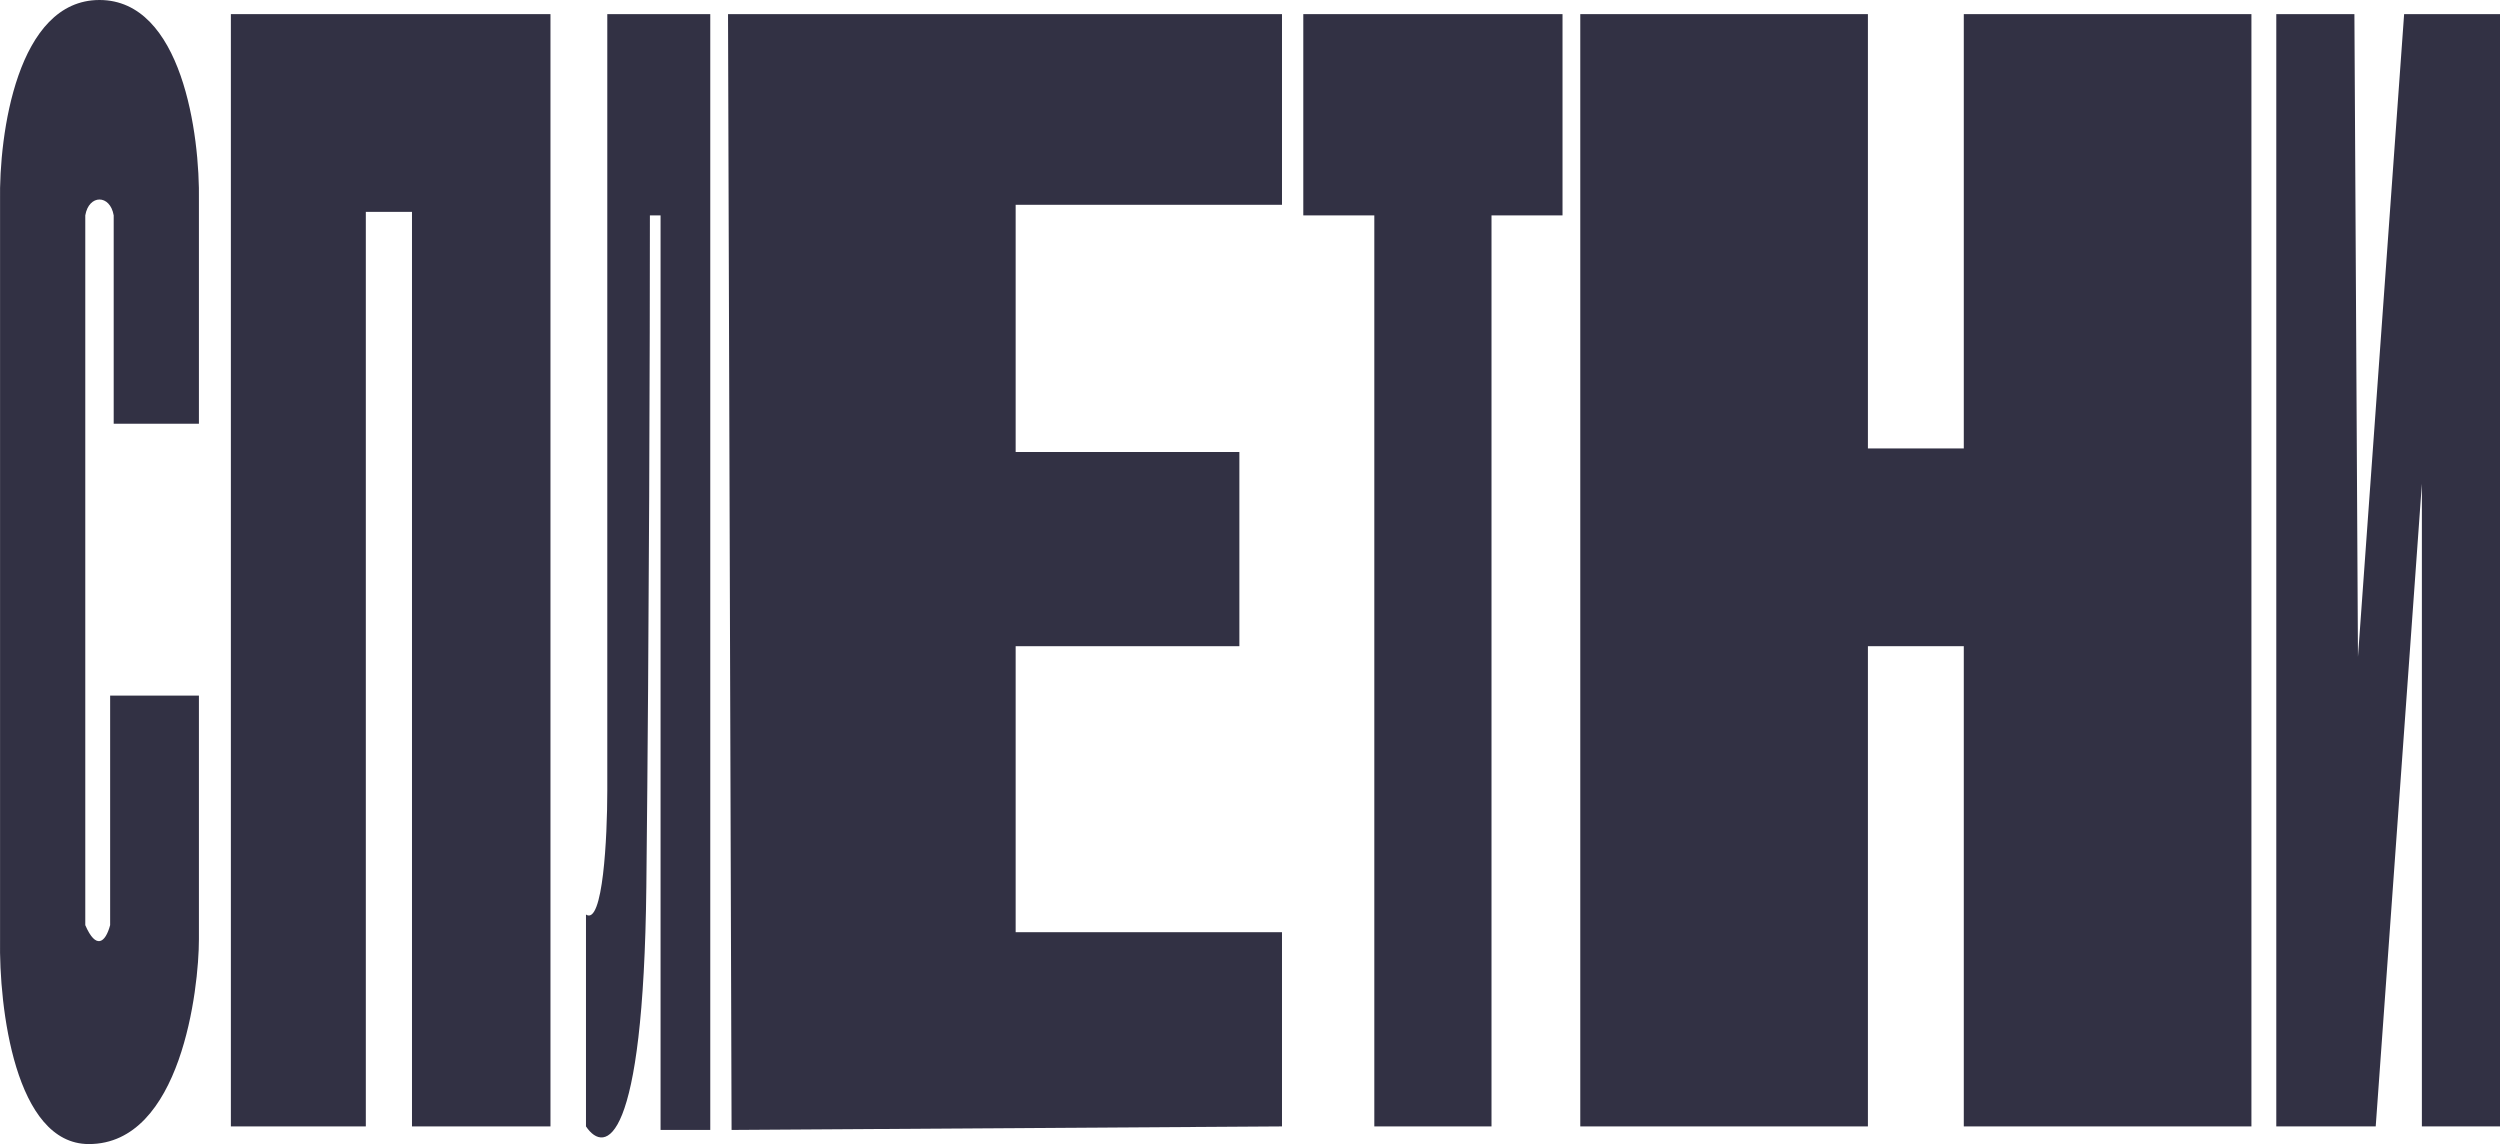 <svg width="354" height="162" viewBox="0 0 354 162" fill="none" xmlns="http://www.w3.org/2000/svg">
<path d="M28.167 60H16.099V30.5C15.596 27.5 12.579 27.5 12.076 30.5V131C13.585 134.5 14.926 133.5 15.596 131V98.5H28.167V133C28.167 140.018 25.653 162 12.579 162C2.12 162 -0.159 142.667 0.008 133V28.5C-0.159 19 2.422 0 14.088 0C25.753 0 28.334 19 28.167 28.5V60Z" fill="#323144"/>
<path d="M32.692 159.5V2H77.947V159.5H58.337V30H51.8V159.5H32.692Z" fill="#323144"/>
<path d="M82.975 159.5V129.5C85.389 131.1 85.992 118.5 85.992 112V2H100.574V160H93.535V30.5H92.026C92.026 46.833 91.925 88.7 91.523 125.5C91.121 162.3 85.657 163.5 82.975 159.5Z" fill="#323144"/>
<path d="M103.088 2L103.591 160L181.53 159.5V132H143.817V91.5H175.496V64H143.817V29H181.53V2H103.088Z" fill="#323144"/>
<path d="M211.197 159.5H194.603V30.5H184.547V2H221.253V30.5H211.197V159.5Z" fill="#323144"/>
<path d="M264.496 159.5H223.767V2H264.496V63.5H278.073V2H318.802V159.5H278.073V91.5H264.496V159.5Z" fill="#323144"/>
<path d="M336.401 159.5H322.322V2H333.384L333.887 93L340.424 2H354V159.5H342.938V68.5L336.401 159.5Z" fill="#323144"/>
</svg>
